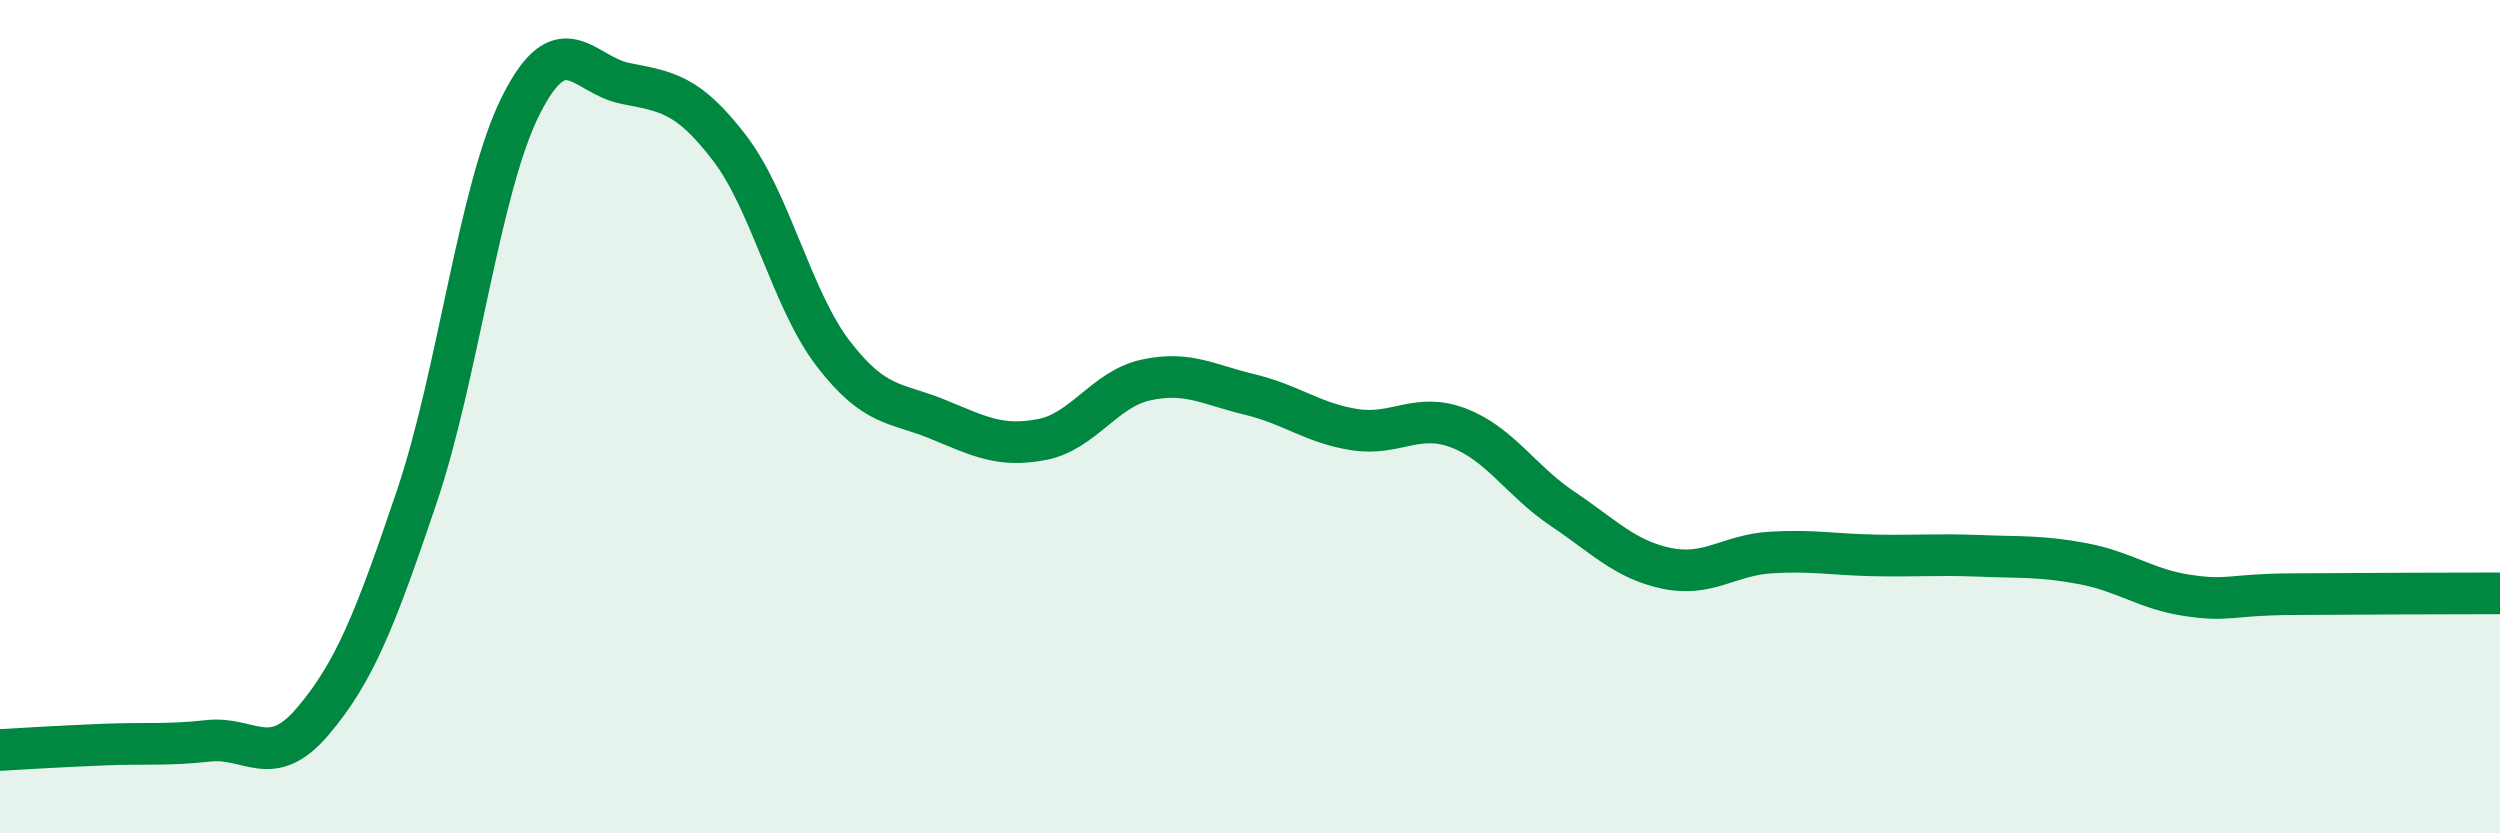 
    <svg width="60" height="20" viewBox="0 0 60 20" xmlns="http://www.w3.org/2000/svg">
      <path
        d="M 0,18 C 0.5,17.97 1.5,17.91 2.5,17.87 C 3.5,17.83 4,17.89 5,17.78 C 6,17.67 6.5,18.49 7.5,17.32 C 8.5,16.15 9,14.89 10,11.93 C 11,8.97 11.5,4.52 12.5,2.53 C 13.5,0.54 14,1.8 15,2 C 16,2.2 16.5,2.24 17.5,3.54 C 18.5,4.84 19,7.19 20,8.49 C 21,9.79 21.5,9.65 22.5,10.06 C 23.5,10.47 24,10.74 25,10.55 C 26,10.36 26.5,9.34 27.5,9.12 C 28.5,8.9 29,9.23 30,9.47 C 31,9.71 31.5,10.15 32.5,10.31 C 33.5,10.47 34,9.89 35,10.27 C 36,10.65 36.5,11.54 37.5,12.21 C 38.5,12.88 39,13.43 40,13.64 C 41,13.85 41.5,13.32 42.5,13.26 C 43.5,13.2 44,13.31 45,13.33 C 46,13.35 46.5,13.3 47.5,13.34 C 48.5,13.38 49,13.34 50,13.53 C 51,13.72 51.5,14.14 52.5,14.29 C 53.5,14.44 53.5,14.27 55,14.26 C 56.5,14.25 59,14.24 60,14.24L60 20L0 20Z"
        fill="#008740"
        opacity="0.1"
        stroke-linecap="round"
        stroke-linejoin="round"
      />
      <path
        d="M 0,18 C 0.5,17.97 1.5,17.91 2.5,17.87 C 3.5,17.83 4,17.89 5,17.78 C 6,17.67 6.5,18.49 7.5,17.32 C 8.5,16.15 9,14.89 10,11.93 C 11,8.97 11.5,4.52 12.5,2.53 C 13.5,0.54 14,1.8 15,2 C 16,2.2 16.5,2.24 17.5,3.54 C 18.5,4.84 19,7.19 20,8.49 C 21,9.79 21.5,9.65 22.5,10.06 C 23.5,10.47 24,10.74 25,10.55 C 26,10.36 26.5,9.34 27.5,9.12 C 28.5,8.9 29,9.23 30,9.47 C 31,9.71 31.5,10.15 32.5,10.31 C 33.5,10.47 34,9.89 35,10.27 C 36,10.65 36.5,11.54 37.5,12.21 C 38.5,12.88 39,13.43 40,13.64 C 41,13.85 41.5,13.32 42.5,13.26 C 43.5,13.2 44,13.31 45,13.33 C 46,13.35 46.5,13.3 47.5,13.34 C 48.5,13.38 49,13.34 50,13.53 C 51,13.72 51.5,14.14 52.5,14.29 C 53.5,14.44 53.5,14.27 55,14.26 C 56.5,14.25 59,14.24 60,14.24"
        stroke="#008740"
        stroke-width="1"
        fill="none"
        stroke-linecap="round"
        stroke-linejoin="round"
      />
    </svg>
  